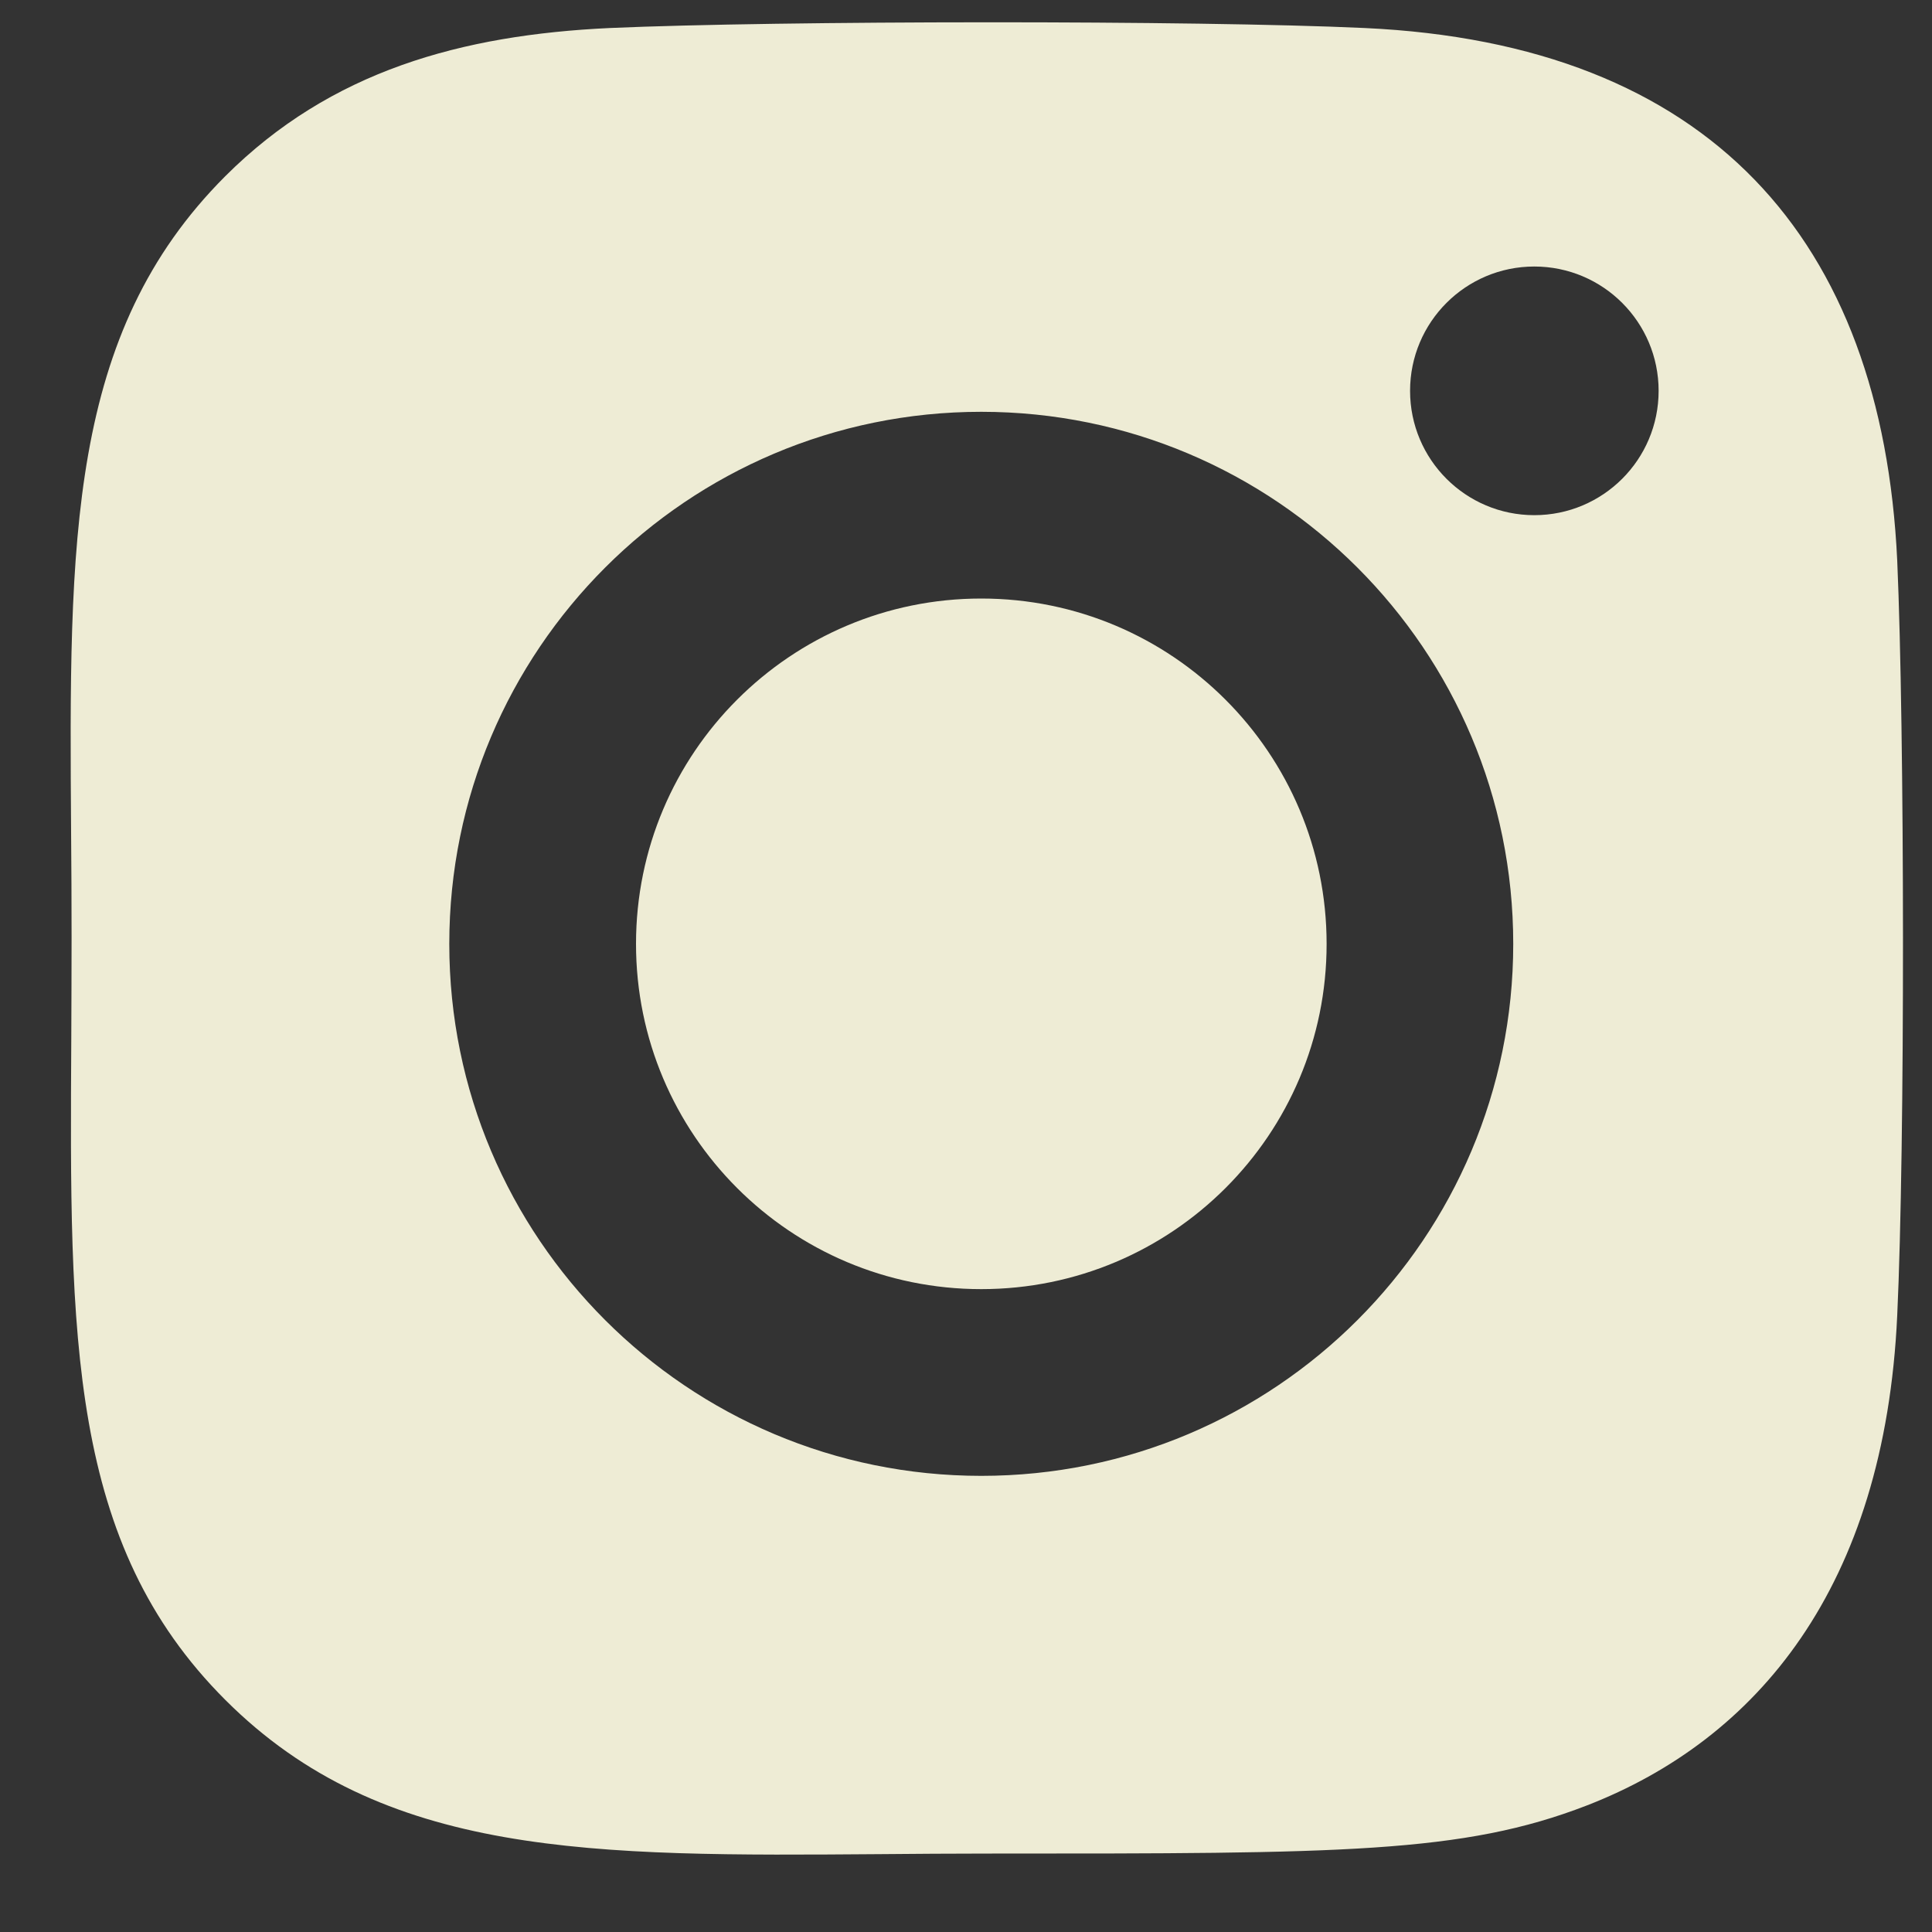 <svg width="20" height="20" viewBox="0 0 20 20" fill="none" xmlns="http://www.w3.org/2000/svg">
<rect x="0" y="0" width="20" height="20" fill="#333333" stroke="none"/>
<path fill-rule="evenodd" clip-rule="evenodd" d="M6.312 0.29C8.059 0.213 12.381 0.209 14.126 0.29C17.696 0.454 19.483 2.474 19.64 5.803C19.717 7.55 19.722 11.871 19.64 13.617C19.51 16.438 18.184 18.008 16.427 18.69C15.141 19.188 13.885 19.188 10.27 19.188H10.219C9.838 19.188 9.469 19.191 9.112 19.194C6.131 19.216 3.967 19.232 2.332 17.597C0.709 15.974 0.72 13.856 0.738 10.74C0.739 10.408 0.741 10.065 0.741 9.711C0.741 9.332 0.739 8.965 0.736 8.611C0.715 5.596 0.7 3.456 2.332 1.824C3.424 0.733 4.778 0.362 6.312 0.29ZM17.17 4.046C17.17 4.757 16.594 5.333 15.883 5.333C15.173 5.333 14.597 4.757 14.597 4.046C14.597 3.335 15.173 2.759 15.883 2.759C16.594 2.759 17.17 3.335 17.17 4.046ZM4.651 9.771C4.651 6.73 7.115 4.263 10.158 4.263C13.199 4.263 15.665 6.727 15.665 9.771C15.665 12.811 13.202 15.278 10.158 15.278C7.118 15.278 4.651 12.814 4.651 9.771ZM6.584 9.771C6.584 11.745 8.183 13.345 10.158 13.345C12.134 13.345 13.734 11.745 13.733 9.771C13.733 7.796 12.133 6.196 10.158 6.196C8.184 6.196 6.584 7.796 6.584 9.771Z" fill="#EEECD5"/>
</svg>
